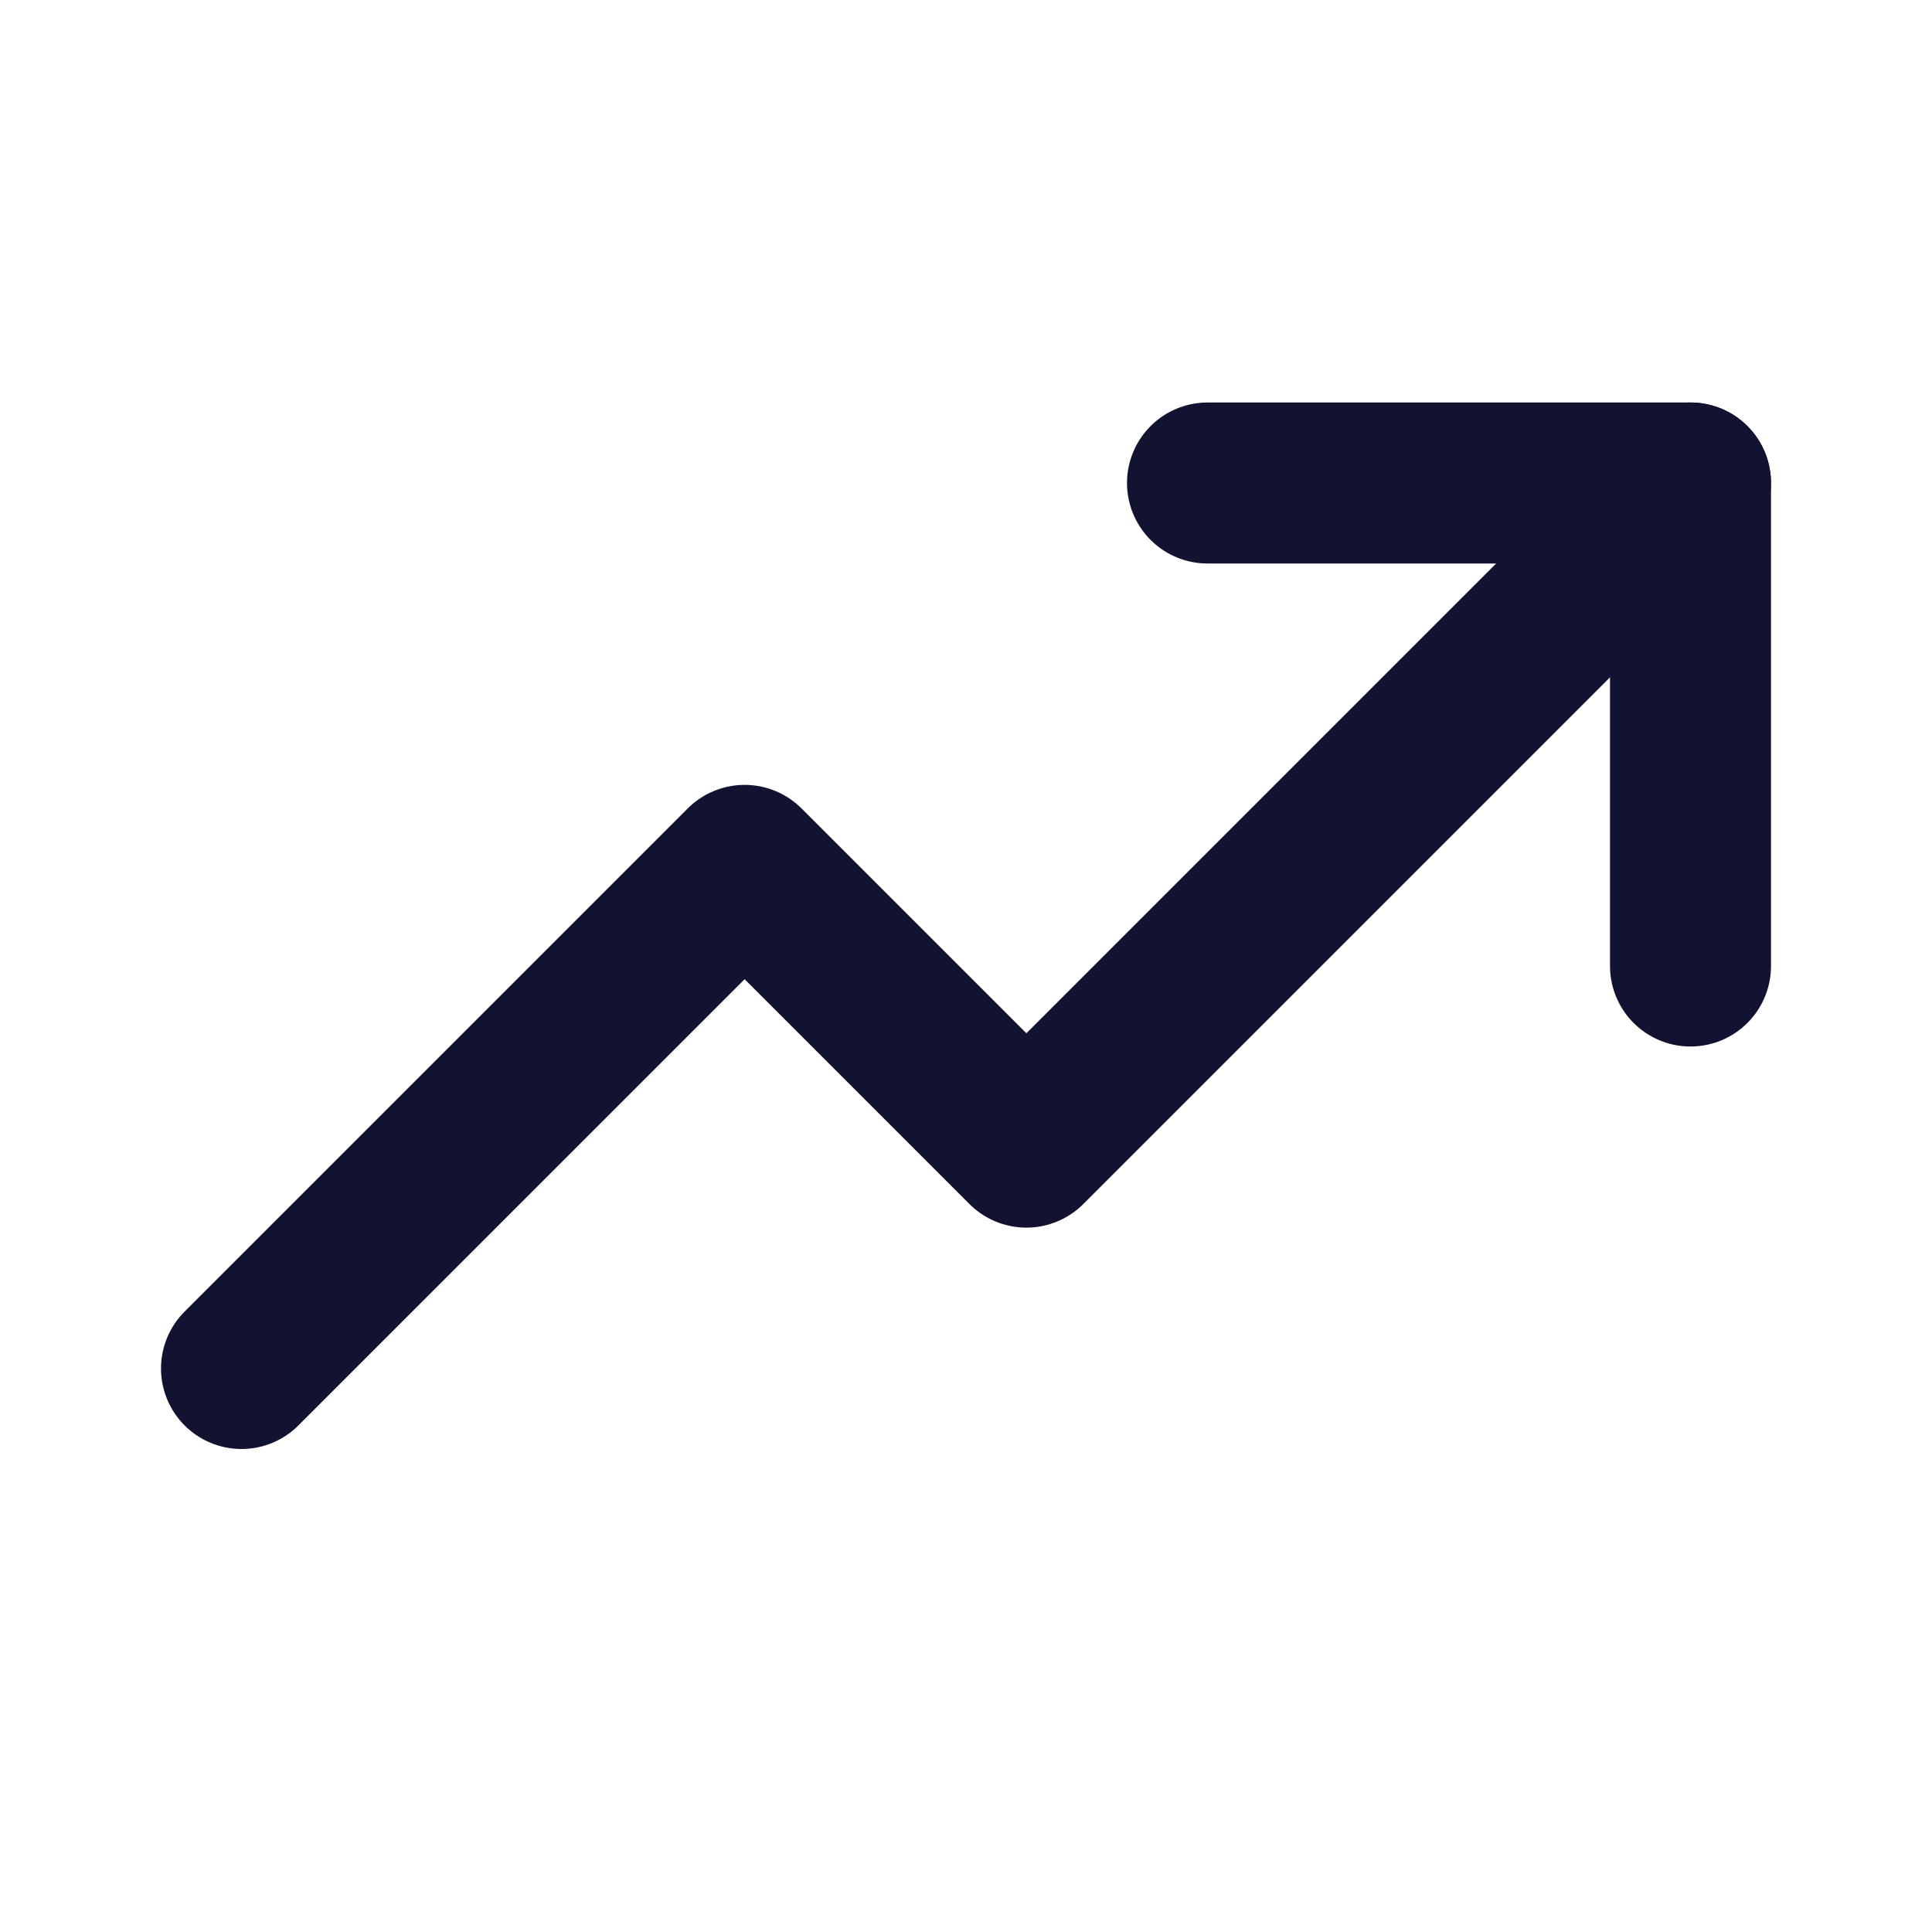 <svg xmlns="http://www.w3.org/2000/svg" width="24" height="24" fill="none" viewBox="0 0 24 24"><g stroke="#121331" stroke-linecap="round" stroke-linejoin="round" stroke-width="2"><path d="M15 6h6v6"></path><path d="m3 17 6.25-6.25 3.5 3.5L21 6"></path></g></svg>